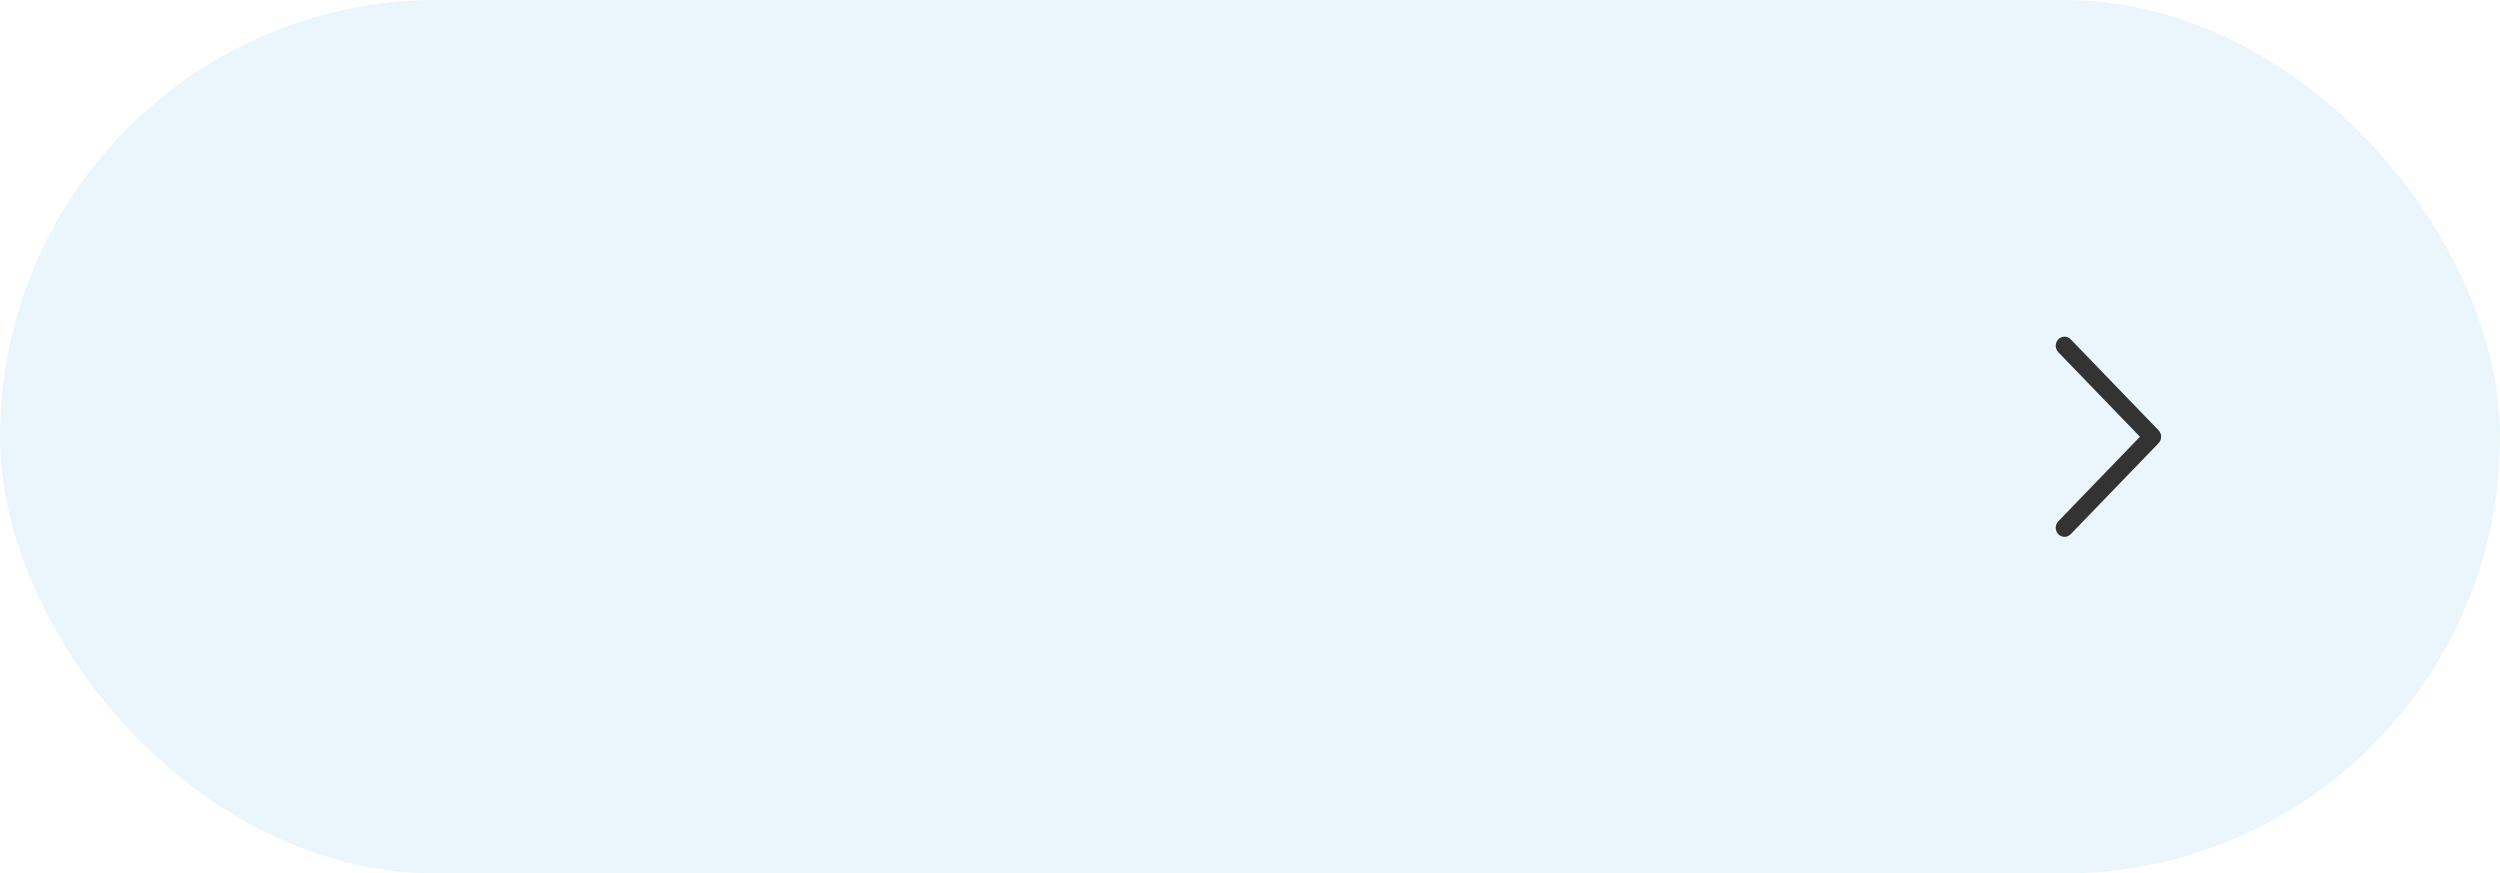 <?xml version="1.0" encoding="UTF-8"?> <svg xmlns="http://www.w3.org/2000/svg" width="249" height="87" viewBox="0 0 249 87" fill="none"><g filter="url(#filter0_i_85_14)"><rect width="249" height="87" rx="43.5" fill="#EAF6FB"></rect></g><path d="M215.25 43.5C215.25 43.732 215.165 43.964 214.994 44.141L206.244 53.203C205.902 53.557 205.348 53.557 205.006 53.203C204.665 52.849 204.665 52.276 205.006 51.922L213.138 43.5L205.006 35.078C204.665 34.724 204.665 34.151 205.006 33.797C205.348 33.443 205.902 33.443 206.244 33.797L214.994 42.859C215.165 43.036 215.25 43.268 215.25 43.5Z" fill="#333333"></path><defs><filter id="filter0_i_85_14" x="0" y="0" width="249" height="87" filterUnits="userSpaceOnUse" color-interpolation-filters="sRGB"><feFlood flood-opacity="0" result="BackgroundImageFix"></feFlood><feBlend mode="normal" in="SourceGraphic" in2="BackgroundImageFix" result="shape"></feBlend><feColorMatrix in="SourceAlpha" type="matrix" values="0 0 0 0 0 0 0 0 0 0 0 0 0 0 0 0 0 0 127 0" result="hardAlpha"></feColorMatrix><feOffset></feOffset><feGaussianBlur stdDeviation="8.5"></feGaussianBlur><feComposite in2="hardAlpha" operator="arithmetic" k2="-1" k3="1"></feComposite><feColorMatrix type="matrix" values="0 0 0 0 0 0 0 0 0 0 0 0 0 0 0 0 0 0 0.1 0"></feColorMatrix><feBlend mode="normal" in2="shape" result="effect1_innerShadow_85_14"></feBlend></filter></defs></svg> 